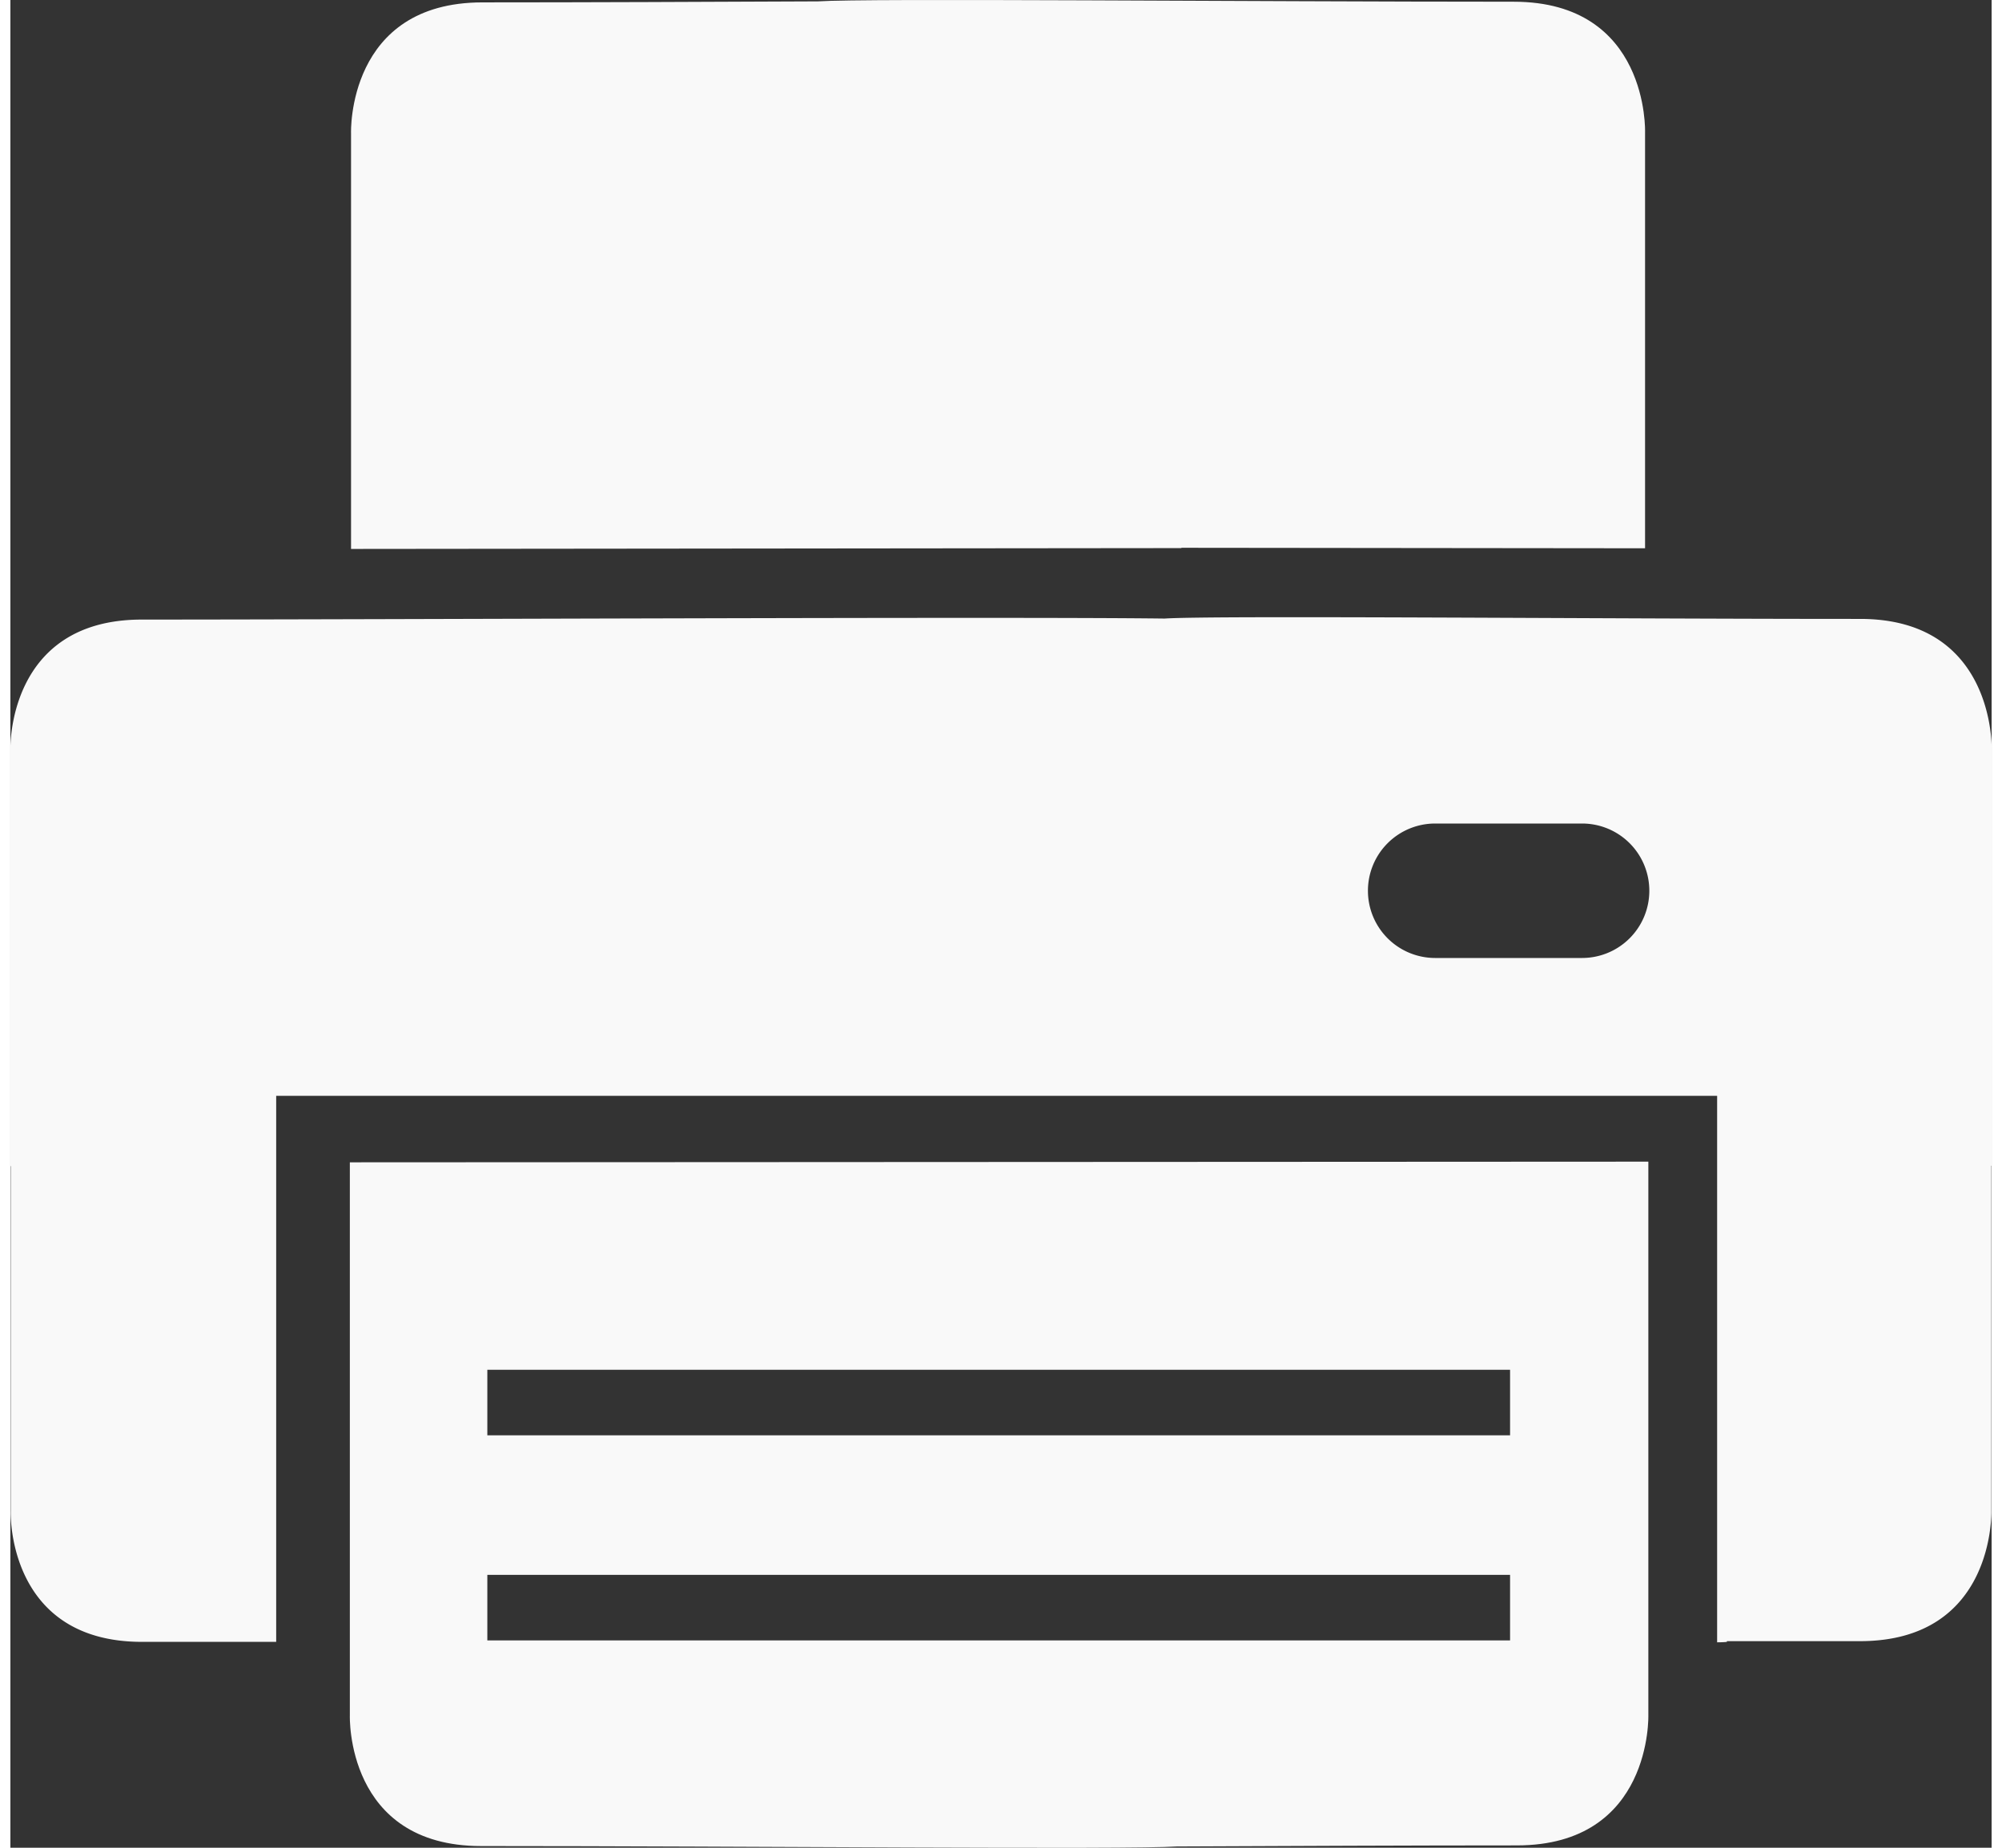 <svg id="Ebene_1" data-name="Ebene 1" xmlns="http://www.w3.org/2000/svg" viewBox="0 0 447.59 417.49" width="26" height="24"><rect x="0" y="0" width="447.59" height="417.49" fill="#333333" stroke="none"/><defs><style>.cls-1{fill:#f66;}.cls-2{fill:#f9f9f9;}</style></defs><path class="cls-1" d="M246.72,46.81" transform="translate(-34.25 -46.61)"/><path class="cls-2" d="M373.87,47c-59.5,0-146.28-.82-157.18-.08-25.34.11-52.64.23-75.8.23-30.64,0-29.68,29.49-29.68,29.49v94l187.59-.19v-.07l104.75.11v-94S404.51,47,373.87,47Z" transform="translate(-34.25 -46.61)"/><path class="cls-2" d="M404.29,434.08v-125l-293.35.15v125s-1,29.49,29.68,29.49c59.5,0,146.28.82,157.18.09,25.35-.11,53.64-.24,76.8-.24C405.24,463.56,404.29,434.08,404.29,434.08Zm-31.24-16.83H142V402.44H373.05ZM142,370.91V356.1H373.05v14.81" transform="translate(-34.25 -46.61)"/><path class="cls-2" d="M452.15,186.45c-59.43,0-146.09-.81-157.14-.08-35.31-.45-176.5.23-231.08.23-30.64,0-29.68,29.49-29.68,29.49v94h.07v78s-1,29.49,29.68,29.49l30.3,0V294.21H419.83V417.68c1.21,0,2-.06,2.21-.1v-.16c11.83,0,22.09,0,30.06,0,30.63,0,29.68-29.49,29.68-29.49V310h.07v-94S482.79,186.45,452.15,186.45Zm-47.64,61.42a15.19,15.19,0,0,1-15.19,15.19H356.13a15.19,15.19,0,0,1-15.19-15.19h0a15.19,15.19,0,0,1,15.19-15.19h33.19a15.19,15.19,0,0,1,15.19,15.19Z" transform="translate(-34.25 -46.61)"/></svg>
